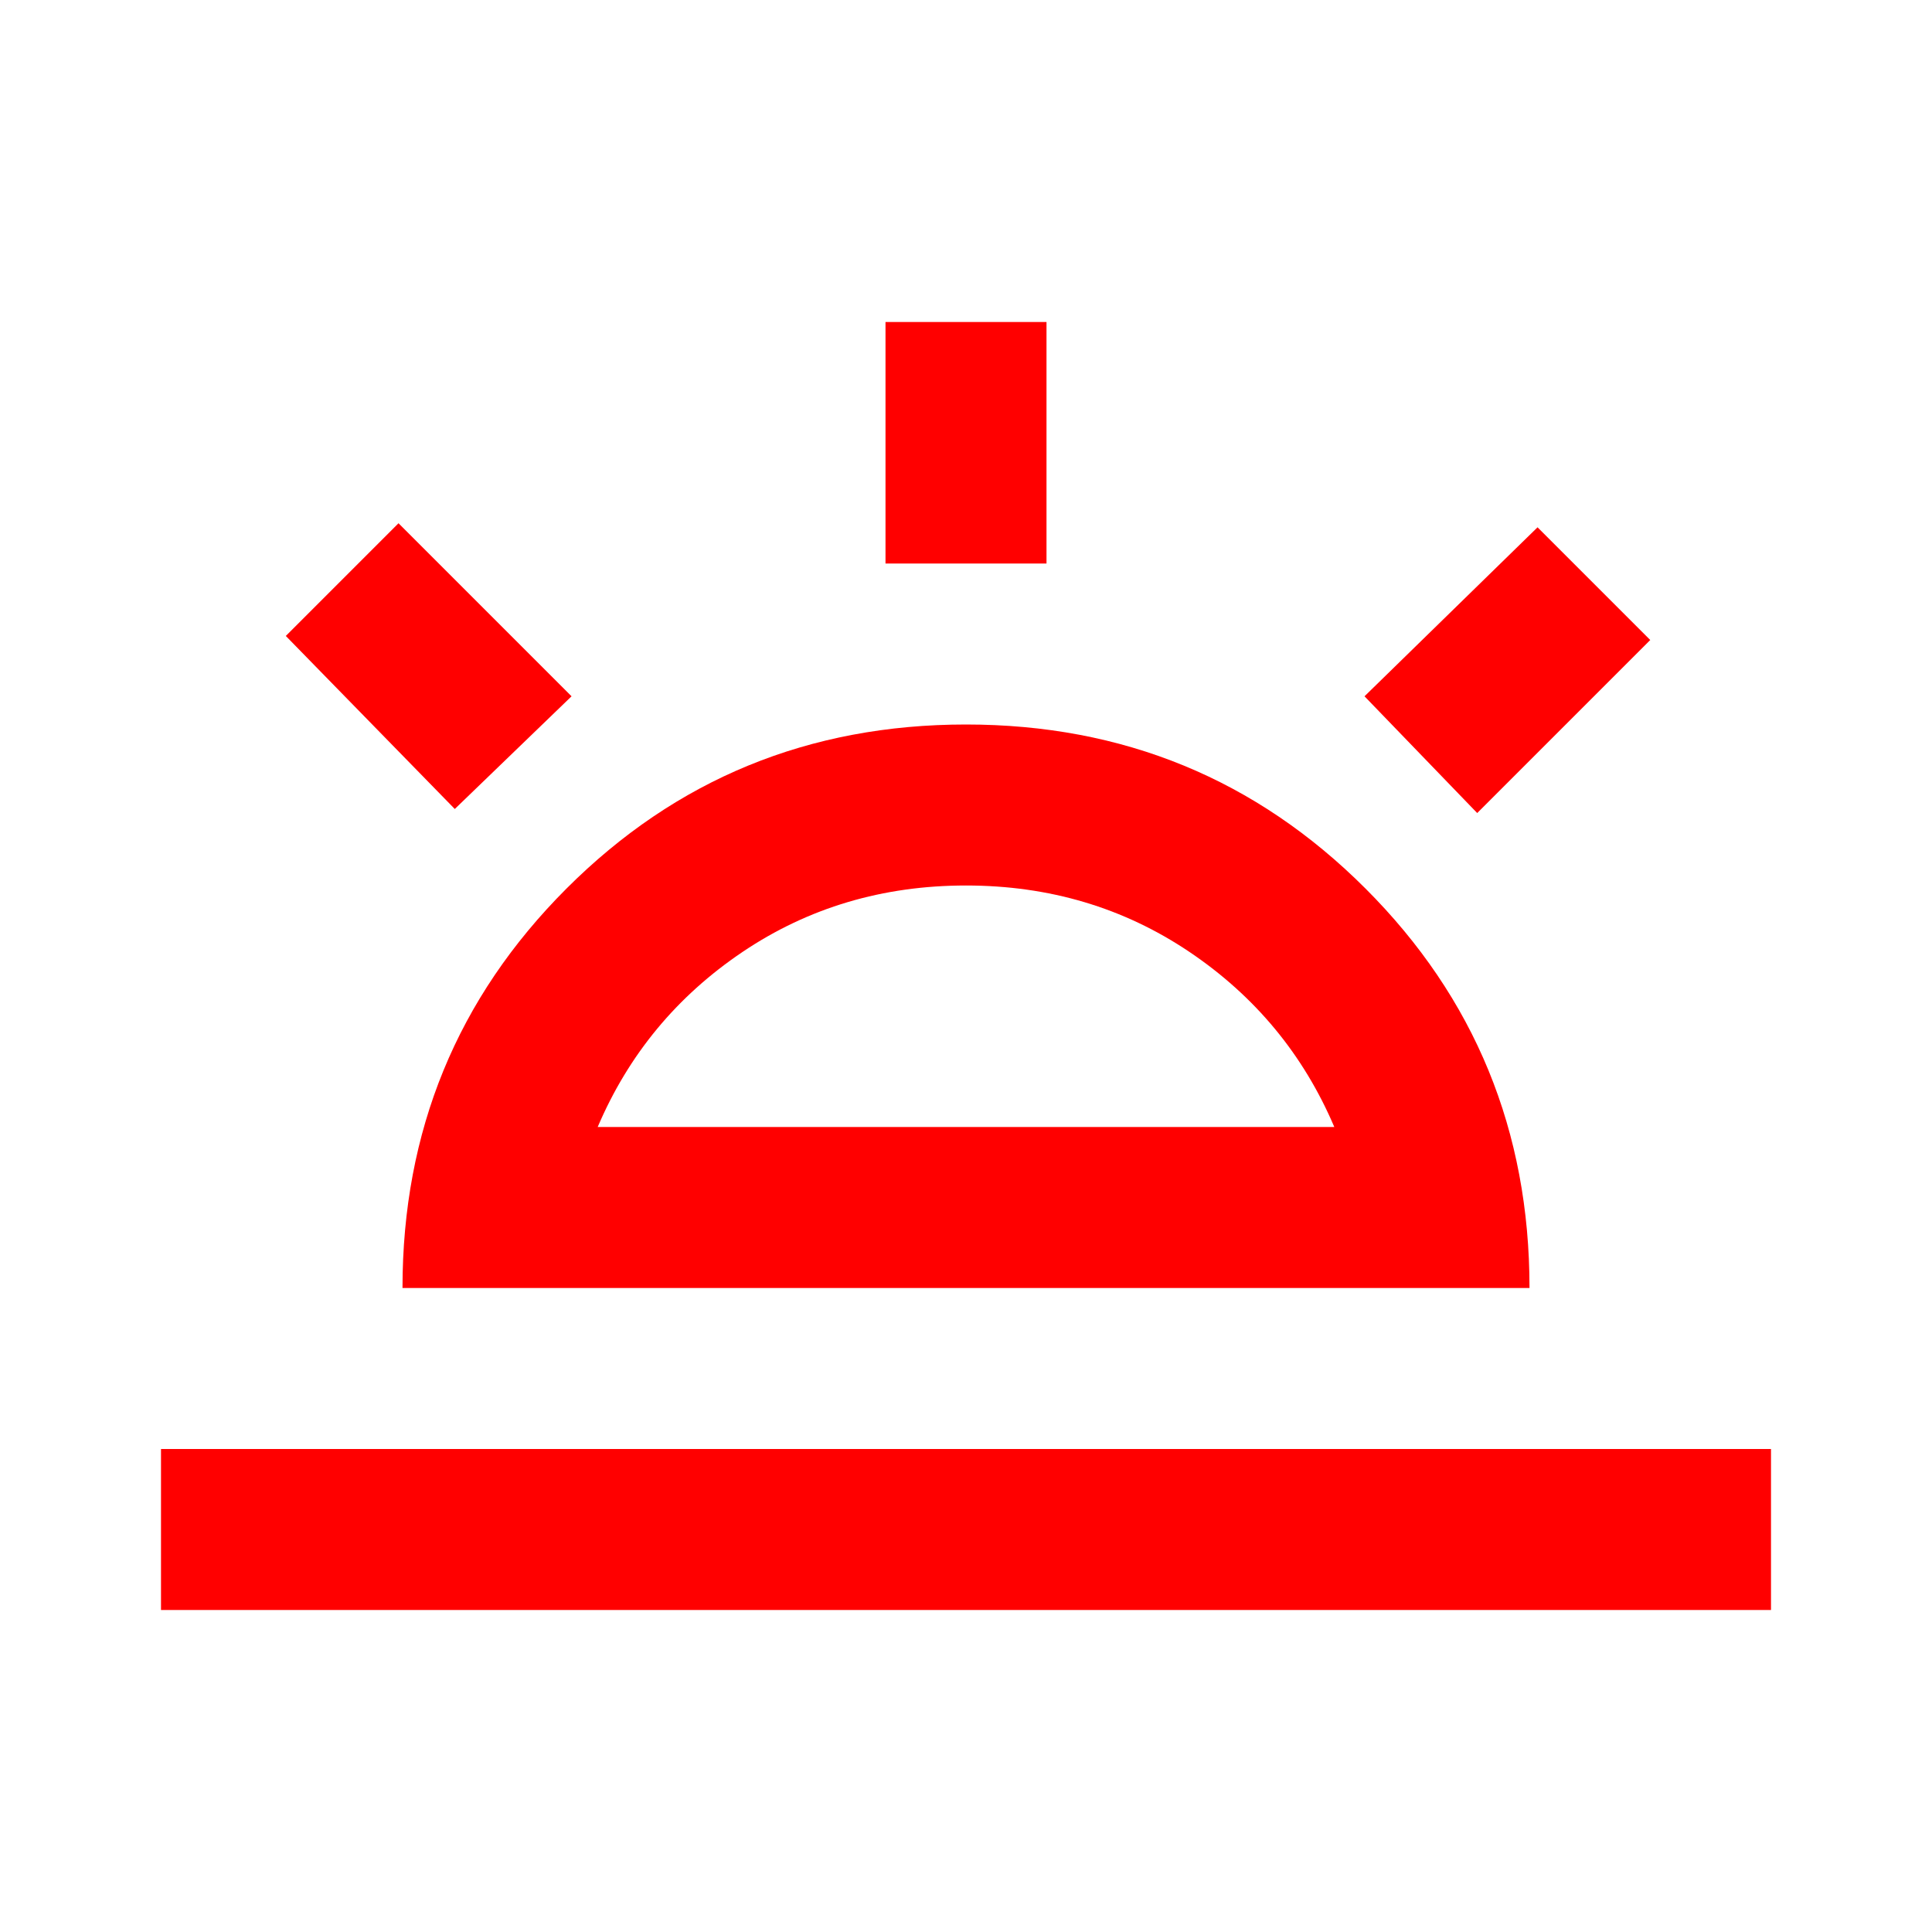 <svg width="30" height="30" viewBox="0 0 30 30" fill="none" xmlns="http://www.w3.org/2000/svg">
<mask id="mask0_14_237" style="mask-type:alpha" maskUnits="userSpaceOnUse" x="0" y="0" width="30" height="30">
<rect width="30" height="30" fill="#D9D9D9"/>
</mask>
<g mask="url(#mask0_14_237)">
<path d="M22.938 12.625L21.188 10.812L23.875 8.188L25.625 9.938L22.938 12.625ZM2.5 25V22.5H27.5V25H2.5ZM13.75 8.75V5H16.25V8.75H13.75ZM7.062 12.562L4.438 9.875L6.188 8.125L8.875 10.812L7.062 12.562ZM9.281 17.5H20.719C20.24 16.375 19.49 15.469 18.469 14.781C17.448 14.094 16.292 13.75 15 13.75C13.708 13.75 12.552 14.094 11.531 14.781C10.51 15.469 9.76 16.375 9.281 17.5ZM6.25 20C6.25 17.562 7.099 15.495 8.797 13.797C10.495 12.099 12.562 11.25 15 11.25C17.438 11.25 19.505 12.099 21.203 13.797C22.901 15.495 23.75 17.562 23.75 20H6.25Z" fill="#FF0000"/>
</g>
</svg>
